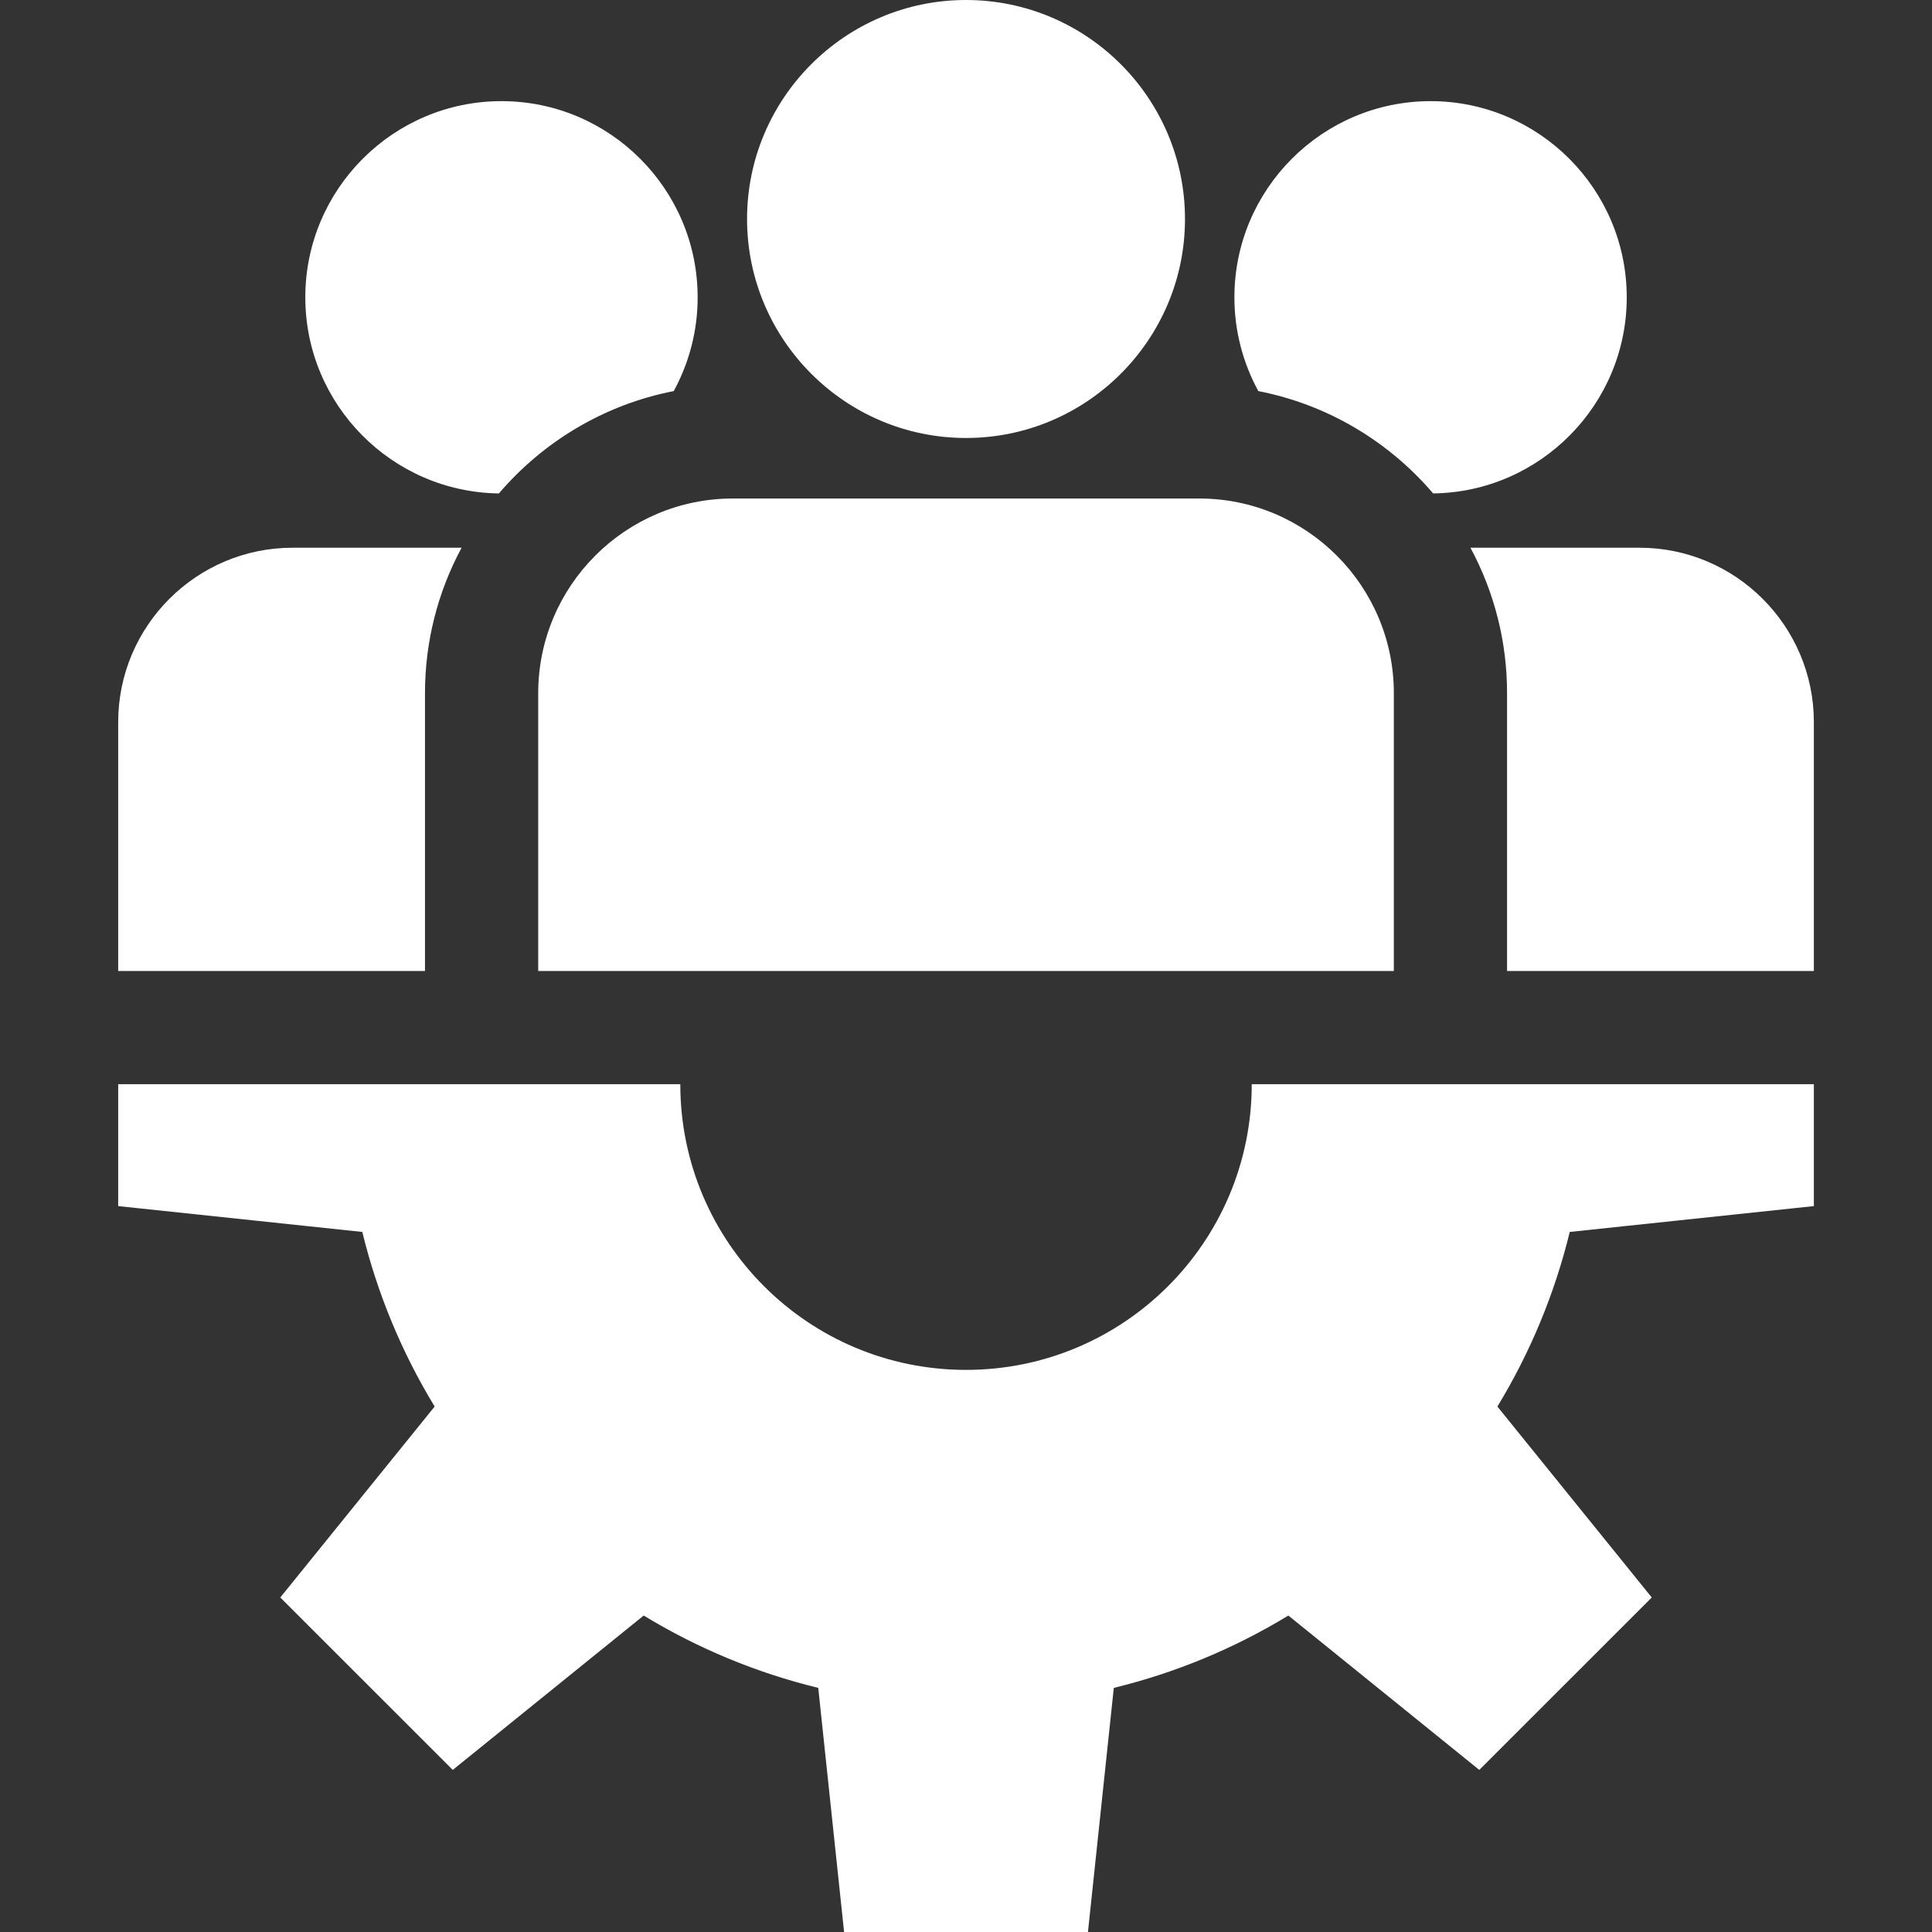 <svg width="40" height="40" viewBox="0 0 40 40" fill="none" xmlns="http://www.w3.org/2000/svg">
<rect x="0" y="0" width="40" height="40" fill="#333333" stroke="none"/>
<path d="M37.554 24.971V22.447H25.916C25.916 25.713 23.267 28.362 20 28.362C16.734 28.362 14.085 25.713 14.085 22.447H2.447V24.971L7.501 25.506C7.812 26.781 8.317 28 8.999 29.121L5.803 33.074L9.374 36.644L13.327 33.448C14.447 34.13 15.666 34.635 16.941 34.946L17.476 40H22.525L23.06 34.946C24.335 34.635 25.554 34.13 26.674 33.448L30.627 36.644L34.198 33.074L31.002 29.121C31.684 28 32.189 26.781 32.5 25.506L37.554 24.971ZM20 0C17.501 0 15.467 2.034 15.467 4.534C15.467 7.034 17.501 9.068 20 9.068C22.5 9.068 24.534 7.034 24.534 4.534C24.534 2.034 22.5 0 20 0ZM24.828 10.321H15.173C12.951 10.321 11.143 12.129 11.143 14.352V20.103H28.858V14.352C28.858 12.129 27.05 10.321 24.828 10.321ZM10.382 2.094C8.143 2.094 6.321 3.916 6.321 6.156C6.321 8.377 8.114 10.187 10.329 10.216C11.246 9.143 12.511 8.377 13.949 8.097C14.274 7.501 14.445 6.834 14.444 6.156C14.444 3.916 12.622 2.094 10.382 2.094ZM6.058 11.34C4.067 11.34 2.447 12.96 2.447 14.951V20.103H8.799V14.352C8.798 13.301 9.058 12.266 9.557 11.34H6.058ZM29.619 2.094C27.379 2.094 25.557 3.916 25.557 6.156C25.556 6.834 25.727 7.501 26.052 8.097C27.49 8.377 28.755 9.143 29.672 10.216C31.887 10.187 33.68 8.377 33.68 6.156C33.68 3.916 31.858 2.094 29.619 2.094ZM33.943 11.34H30.444C30.943 12.266 31.203 13.301 31.202 14.352V20.103H37.554V14.951C37.554 12.96 35.934 11.34 33.943 11.34Z" fill="white"/>
</svg>
